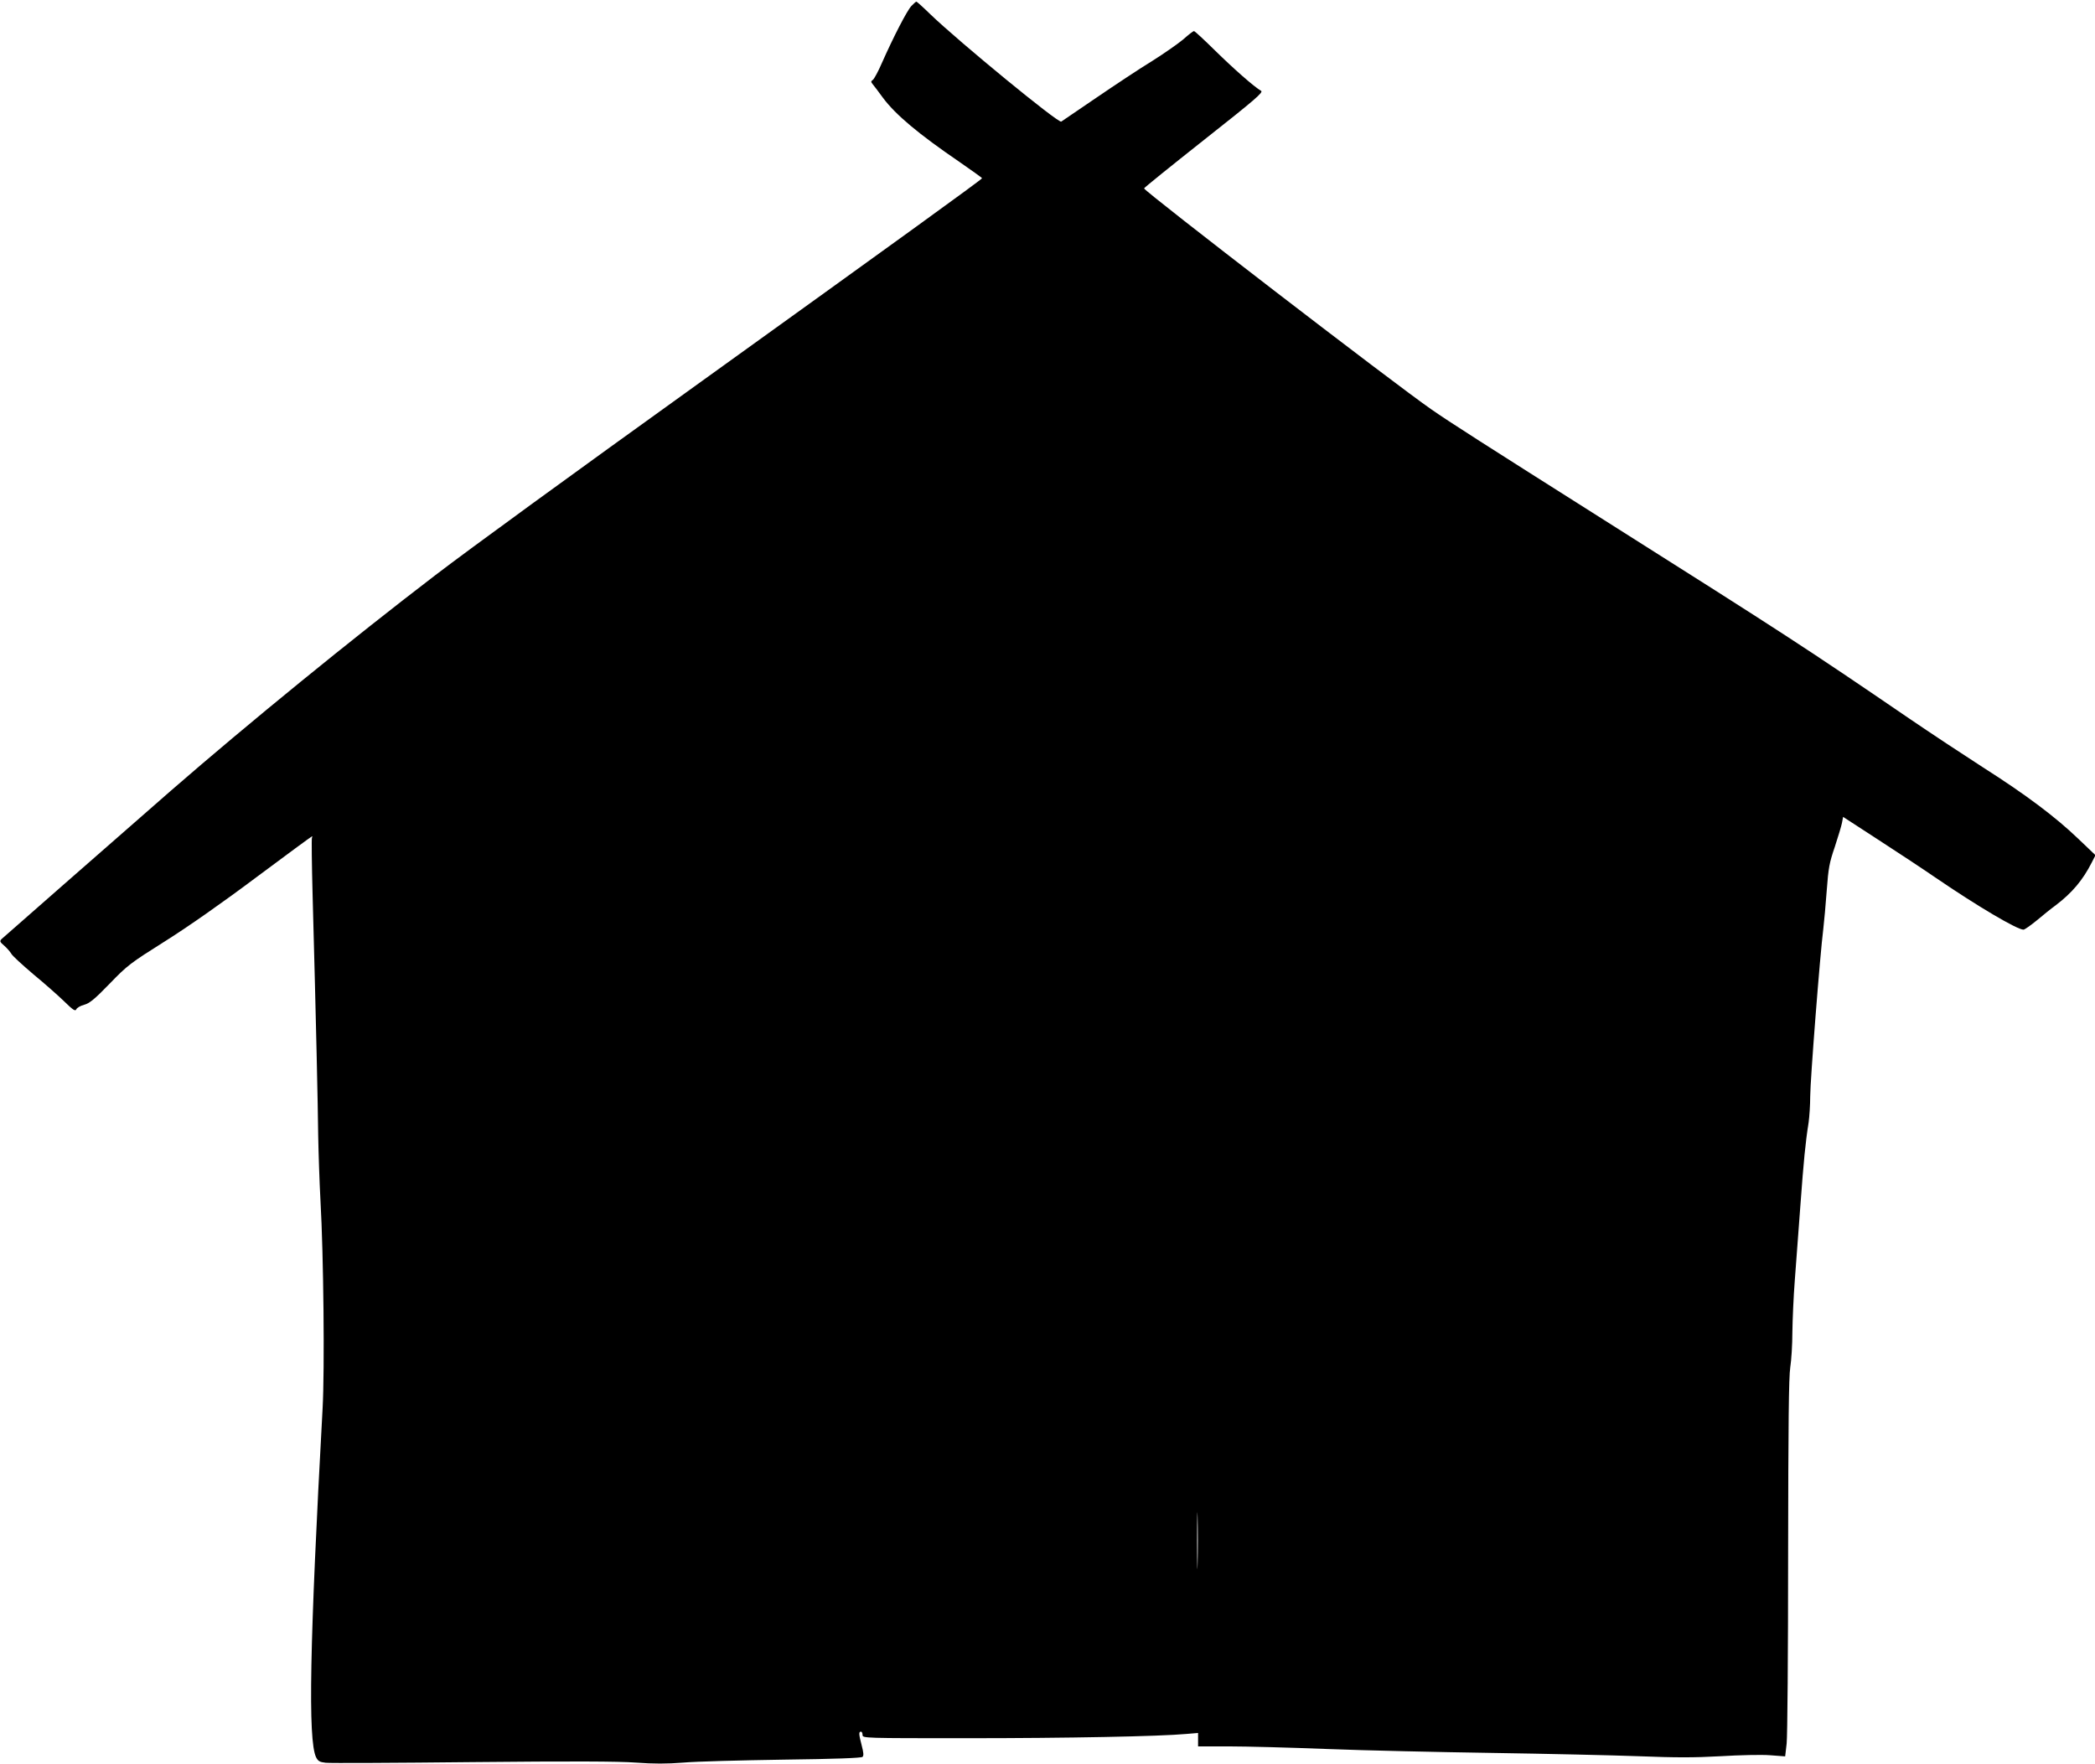 <?xml version="1.0" standalone="no"?>
<!DOCTYPE svg PUBLIC "-//W3C//DTD SVG 20010904//EN"
 "http://www.w3.org/TR/2001/REC-SVG-20010904/DTD/svg10.dtd">
<svg version="1.0" xmlns="http://www.w3.org/2000/svg"
 width="1280pt" height="1078pt" viewBox="0 0 1280 1078"
 preserveAspectRatio="xMidYMid meet">
<g transform="translate(0,1078) scale(0.1,-0.1)"
fill="#000000" stroke="none">
<path d="M5568 10743 c-27 -29 -109 -188 -180 -348 -21 -49 -46 -95 -54 -102
-14 -10 -14 -13 0 -30 8 -10 36 -46 61 -81 77 -103 216 -220 468 -392 75 -52
137 -96 137 -99 0 -7 -546 -401 -1725 -1249 -774 -556 -1406 -1016 -1615
-1176 -519 -397 -1142 -905 -1616 -1317 -368 -322 -1018 -891 -1034 -906 -13
-13 -11 -18 16 -41 17 -15 36 -37 43 -49 6 -12 66 -67 133 -124 68 -56 153
-131 190 -167 54 -53 68 -62 74 -49 3 9 25 22 48 28 33 9 63 33 156 129 109
113 127 126 338 259 140 88 350 235 558 391 184 137 337 250 340 250 3 0 3 -4
0 -8 -3 -5 -1 -163 4 -353 22 -810 32 -1277 34 -1464 2 -110 8 -290 14 -400
19 -333 26 -1035 13 -1270 -79 -1441 -90 -2025 -40 -2131 12 -24 22 -30 59
-34 25 -3 428 -1 895 4 611 6 892 5 1000 -3 111 -8 186 -8 290 0 77 7 352 14
612 18 317 4 476 10 483 17 8 8 6 27 -5 69 -18 69 -19 85 -5 85 6 0 10 -9 10
-20 0 -20 7 -20 643 -20 605 0 1172 11 1335 26 l72 6 0 -41 0 -41 188 0 c103
0 374 -7 602 -16 228 -9 683 -19 1010 -24 327 -5 728 -14 890 -20 231 -9 340
-9 503 0 114 7 250 10 301 6 l93 -7 9 78 c5 43 9 560 9 1148 1 812 4 1089 13
1150 7 44 13 141 13 215 1 74 7 218 15 320 8 102 23 307 34 455 20 273 31 386
50 505 5 36 10 109 10 162 0 95 60 867 80 1023 5 44 15 150 21 235 10 136 16
169 49 265 20 61 40 127 44 147 l7 37 217 -141 c119 -77 278 -182 352 -233
249 -170 494 -315 533 -315 7 0 44 26 83 58 38 32 89 73 114 91 100 76 165
153 220 261 l23 45 -107 102 c-138 132 -317 267 -581 435 -115 74 -318 208
-450 298 -643 439 -745 505 -1855 1207 -751 475 -950 602 -1065 682 -222 153
-1755 1333 -1755 1350 0 4 165 137 366 296 313 247 364 291 349 300 -42 24
-168 135 -281 246 -66 65 -124 119 -129 119 -5 0 -34 -22 -65 -50 -32 -27
-118 -87 -191 -133 -74 -45 -226 -146 -339 -223 -113 -77 -210 -143 -216 -147
-18 -11 -624 487 -799 655 -44 43 -83 78 -86 78 -3 0 -17 -12 -31 -27z m1749
-9515 c-1 -79 -3 -17 -3 137 0 154 2 218 3 143 2 -75 2 -201 0 -280z"/>
</g>
</svg>
